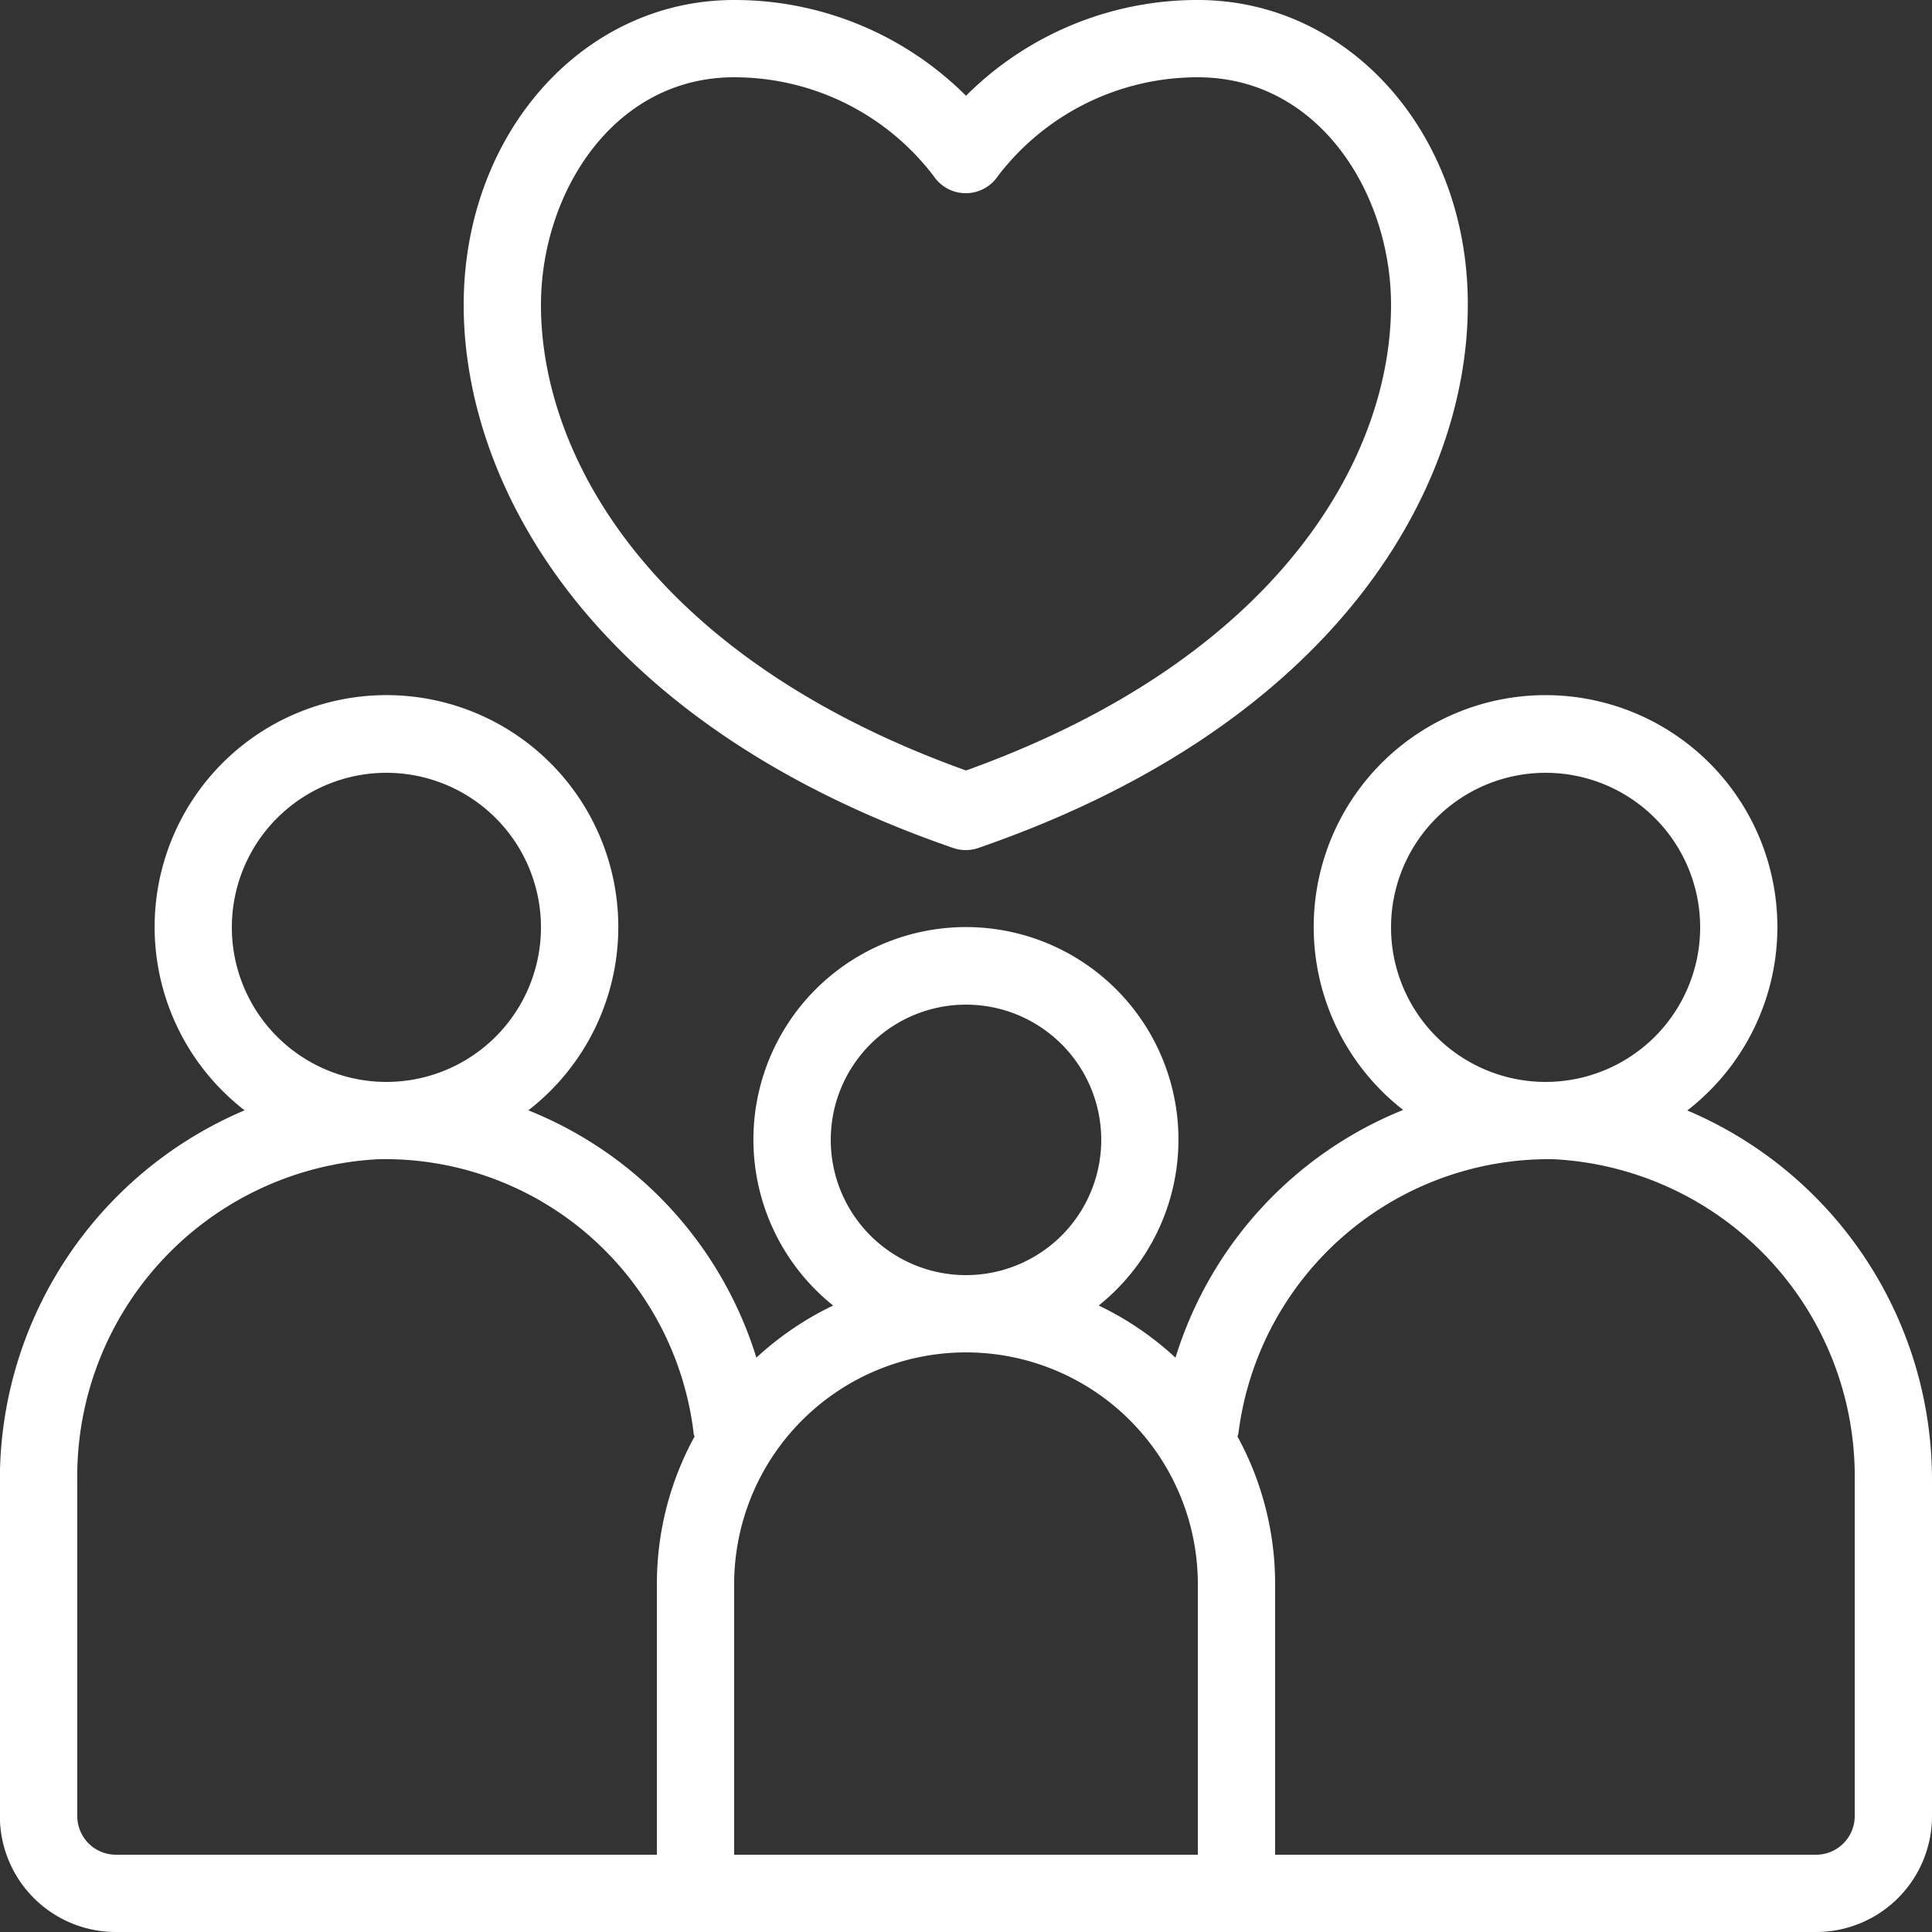 <svg id="Layer_1" data-name="Layer 1" xmlns="http://www.w3.org/2000/svg" viewBox="0 0 300 300"><rect x="0" y="0" width="300" height="300" fill="#333333" stroke="none"/><defs><style>.cls-1{fill:#fff}</style></defs><path class="cls-1" d="M472 292.43a36 36 0 10-44.12-.08 60.78 60.78 0 00-35.35 38.47 48.18 48.18 0 00-11.92-8.1 33 33 0 10-41.24 0 48.18 48.18 0 00-11.92 8.1 60.63 60.63 0 00-35.41-38.41 36 36 0 10-44.06 0 62.31 62.31 0 00-38 57.46V402a18 18 0 0018 18H492a18 18 0 0018-18v-52.09a62.29 62.29 0 00-38-57.48zM450 240a24 24 0 11-24 24 24 24 0 0124-24zm-111 57a21 21 0 1121 21 21 21 0 01-21-21zm-69-57a24 24 0 11-24 24 24 24 0 0124-24zm-48 162v-52.09A49.31 49.31 0 01268.8 300a48.27 48.27 0 0148.92 42.65c0 .15.1.27.13.41A47.63 47.63 0 00312 366v42h-84a6 6 0 01-6-6zm102-36a36 36 0 0172 0v42h-72zm174 36a6 6 0 01-6 6h-84v-42a47.72 47.72 0 00-5.84-22.93c0-.14.12-.26.13-.41A48.6 48.6 0 01451.2 300a49.31 49.31 0 0146.8 49.91zm0 0" transform="translate(-210 -120)"/><path class="cls-1" d="M360 134.87A50.83 50.83 0 00324 120c-23.55 0-42 20.8-42 47.36 0 28.07 20 65 76 84.31a6 6 0 003.92 0c56.06-19.35 76-56.24 76-84.31C438 140.8 419.55 120 396 120a50.83 50.83 0 00-36 14.87zm66 32.49c0 23.62-17.4 54.84-66 72.28-48.6-17.44-66-48.66-66-72.28C294 150 305.22 132 324 132a38.89 38.89 0 0131 15.37 6 6 0 009.93 0A39 39 0 01396 132c18.78 0 30 18 30 35.36zm0 0" transform="translate(-210 -120)"/></svg>